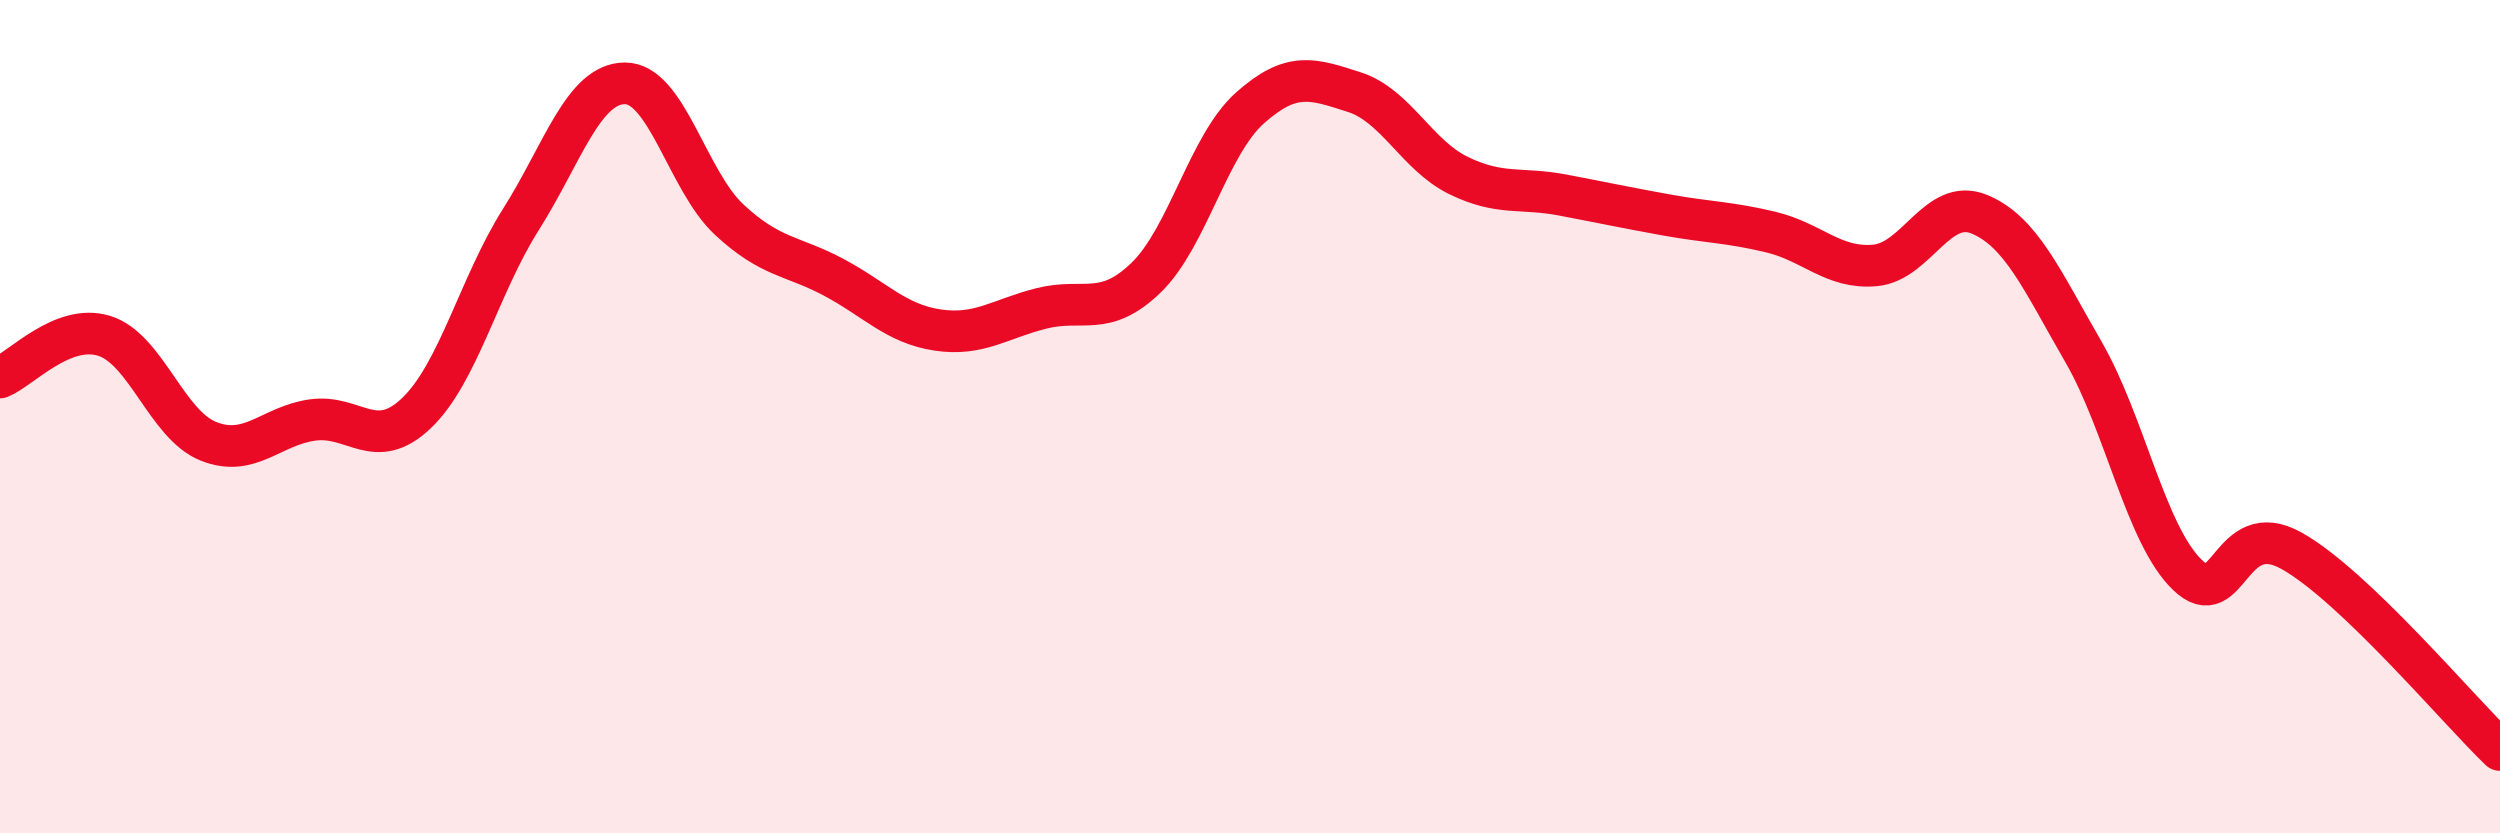 
    <svg width="60" height="20" viewBox="0 0 60 20" xmlns="http://www.w3.org/2000/svg">
      <path
        d="M 0,9.06 C 0.5,8.86 1.5,7.75 2.5,8.06 C 3.5,8.37 4,10.19 5,10.59 C 6,10.99 6.5,10.22 7.5,10.08 C 8.5,9.94 9,10.87 10,9.91 C 11,8.95 11.5,6.85 12.5,5.27 C 13.5,3.69 14,2 15,2 C 16,2 16.5,4.34 17.5,5.27 C 18.5,6.2 19,6.12 20,6.65 C 21,7.18 21.5,7.77 22.5,7.92 C 23.5,8.07 24,7.65 25,7.4 C 26,7.15 26.5,7.63 27.5,6.67 C 28.5,5.71 29,3.48 30,2.59 C 31,1.7 31.5,1.89 32.5,2.21 C 33.5,2.53 34,3.72 35,4.21 C 36,4.7 36.5,4.49 37.5,4.68 C 38.5,4.87 39,4.98 40,5.16 C 41,5.34 41.5,5.33 42.5,5.57 C 43.5,5.81 44,6.46 45,6.37 C 46,6.28 46.5,4.73 47.5,5.14 C 48.5,5.55 49,6.71 50,8.44 C 51,10.17 51.5,12.84 52.5,13.8 C 53.5,14.76 53.5,12.38 55,13.22 C 56.5,14.06 59,17.04 60,18L60 20L0 20Z"
        fill="#EB0A25"
        opacity="0.1"
        stroke-linecap="round"
        stroke-linejoin="round"
      />
      <path
        d="M 0,9.06 C 0.5,8.86 1.5,7.75 2.5,8.06 C 3.5,8.37 4,10.19 5,10.59 C 6,10.99 6.5,10.22 7.5,10.08 C 8.5,9.94 9,10.87 10,9.91 C 11,8.95 11.5,6.85 12.5,5.27 C 13.5,3.69 14,2 15,2 C 16,2 16.5,4.34 17.5,5.27 C 18.5,6.2 19,6.12 20,6.65 C 21,7.18 21.5,7.77 22.5,7.92 C 23.5,8.07 24,7.65 25,7.4 C 26,7.15 26.5,7.63 27.5,6.67 C 28.5,5.71 29,3.48 30,2.59 C 31,1.7 31.5,1.89 32.5,2.21 C 33.5,2.53 34,3.72 35,4.21 C 36,4.7 36.5,4.49 37.5,4.68 C 38.5,4.87 39,4.98 40,5.16 C 41,5.34 41.5,5.33 42.5,5.57 C 43.5,5.81 44,6.46 45,6.37 C 46,6.28 46.5,4.73 47.5,5.14 C 48.5,5.55 49,6.71 50,8.44 C 51,10.17 51.5,12.84 52.5,13.8 C 53.5,14.76 53.5,12.38 55,13.22 C 56.5,14.06 59,17.04 60,18"
        stroke="#EB0A25"
        stroke-width="1"
        fill="none"
        stroke-linecap="round"
        stroke-linejoin="round"
      />
    </svg>
  
